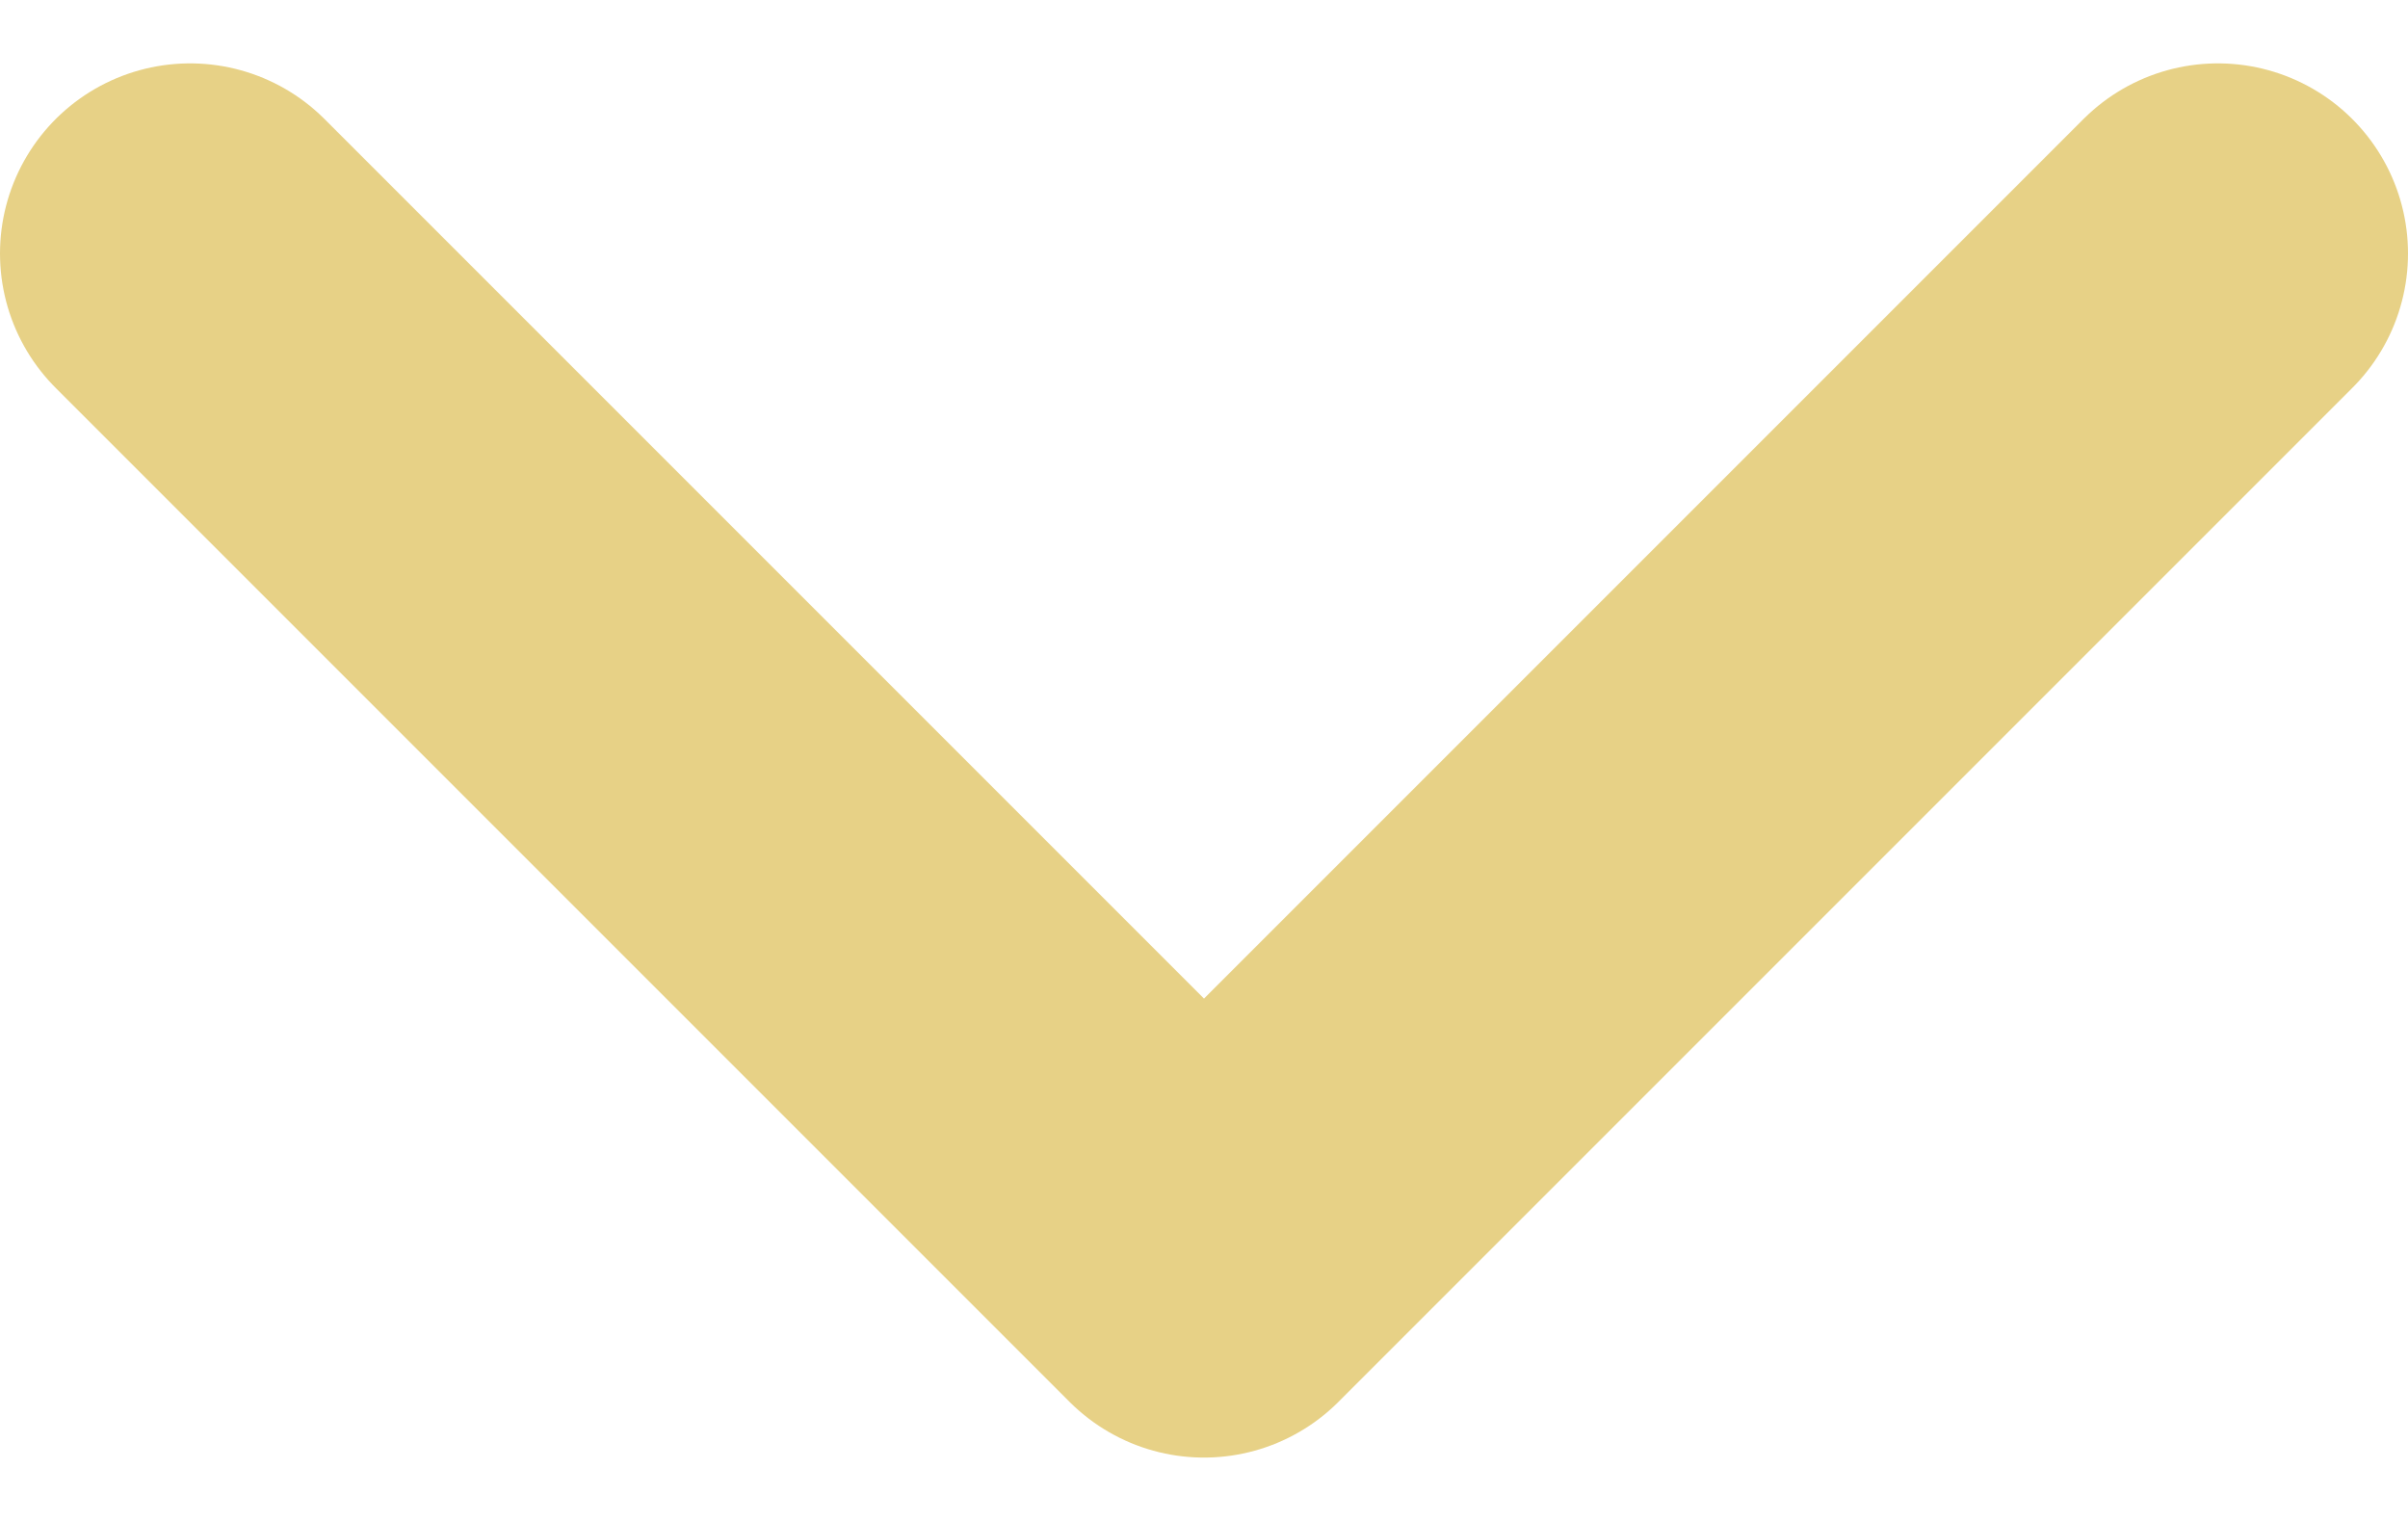 <svg width="19" height="12" viewBox="0 0 19 12" fill="none" xmlns="http://www.w3.org/2000/svg">
<path d="M1.5 2L9.5 10L17.5 2" stroke="#E7D186" stroke-width="3" stroke-linecap="round" stroke-linejoin="round"/>
</svg>
